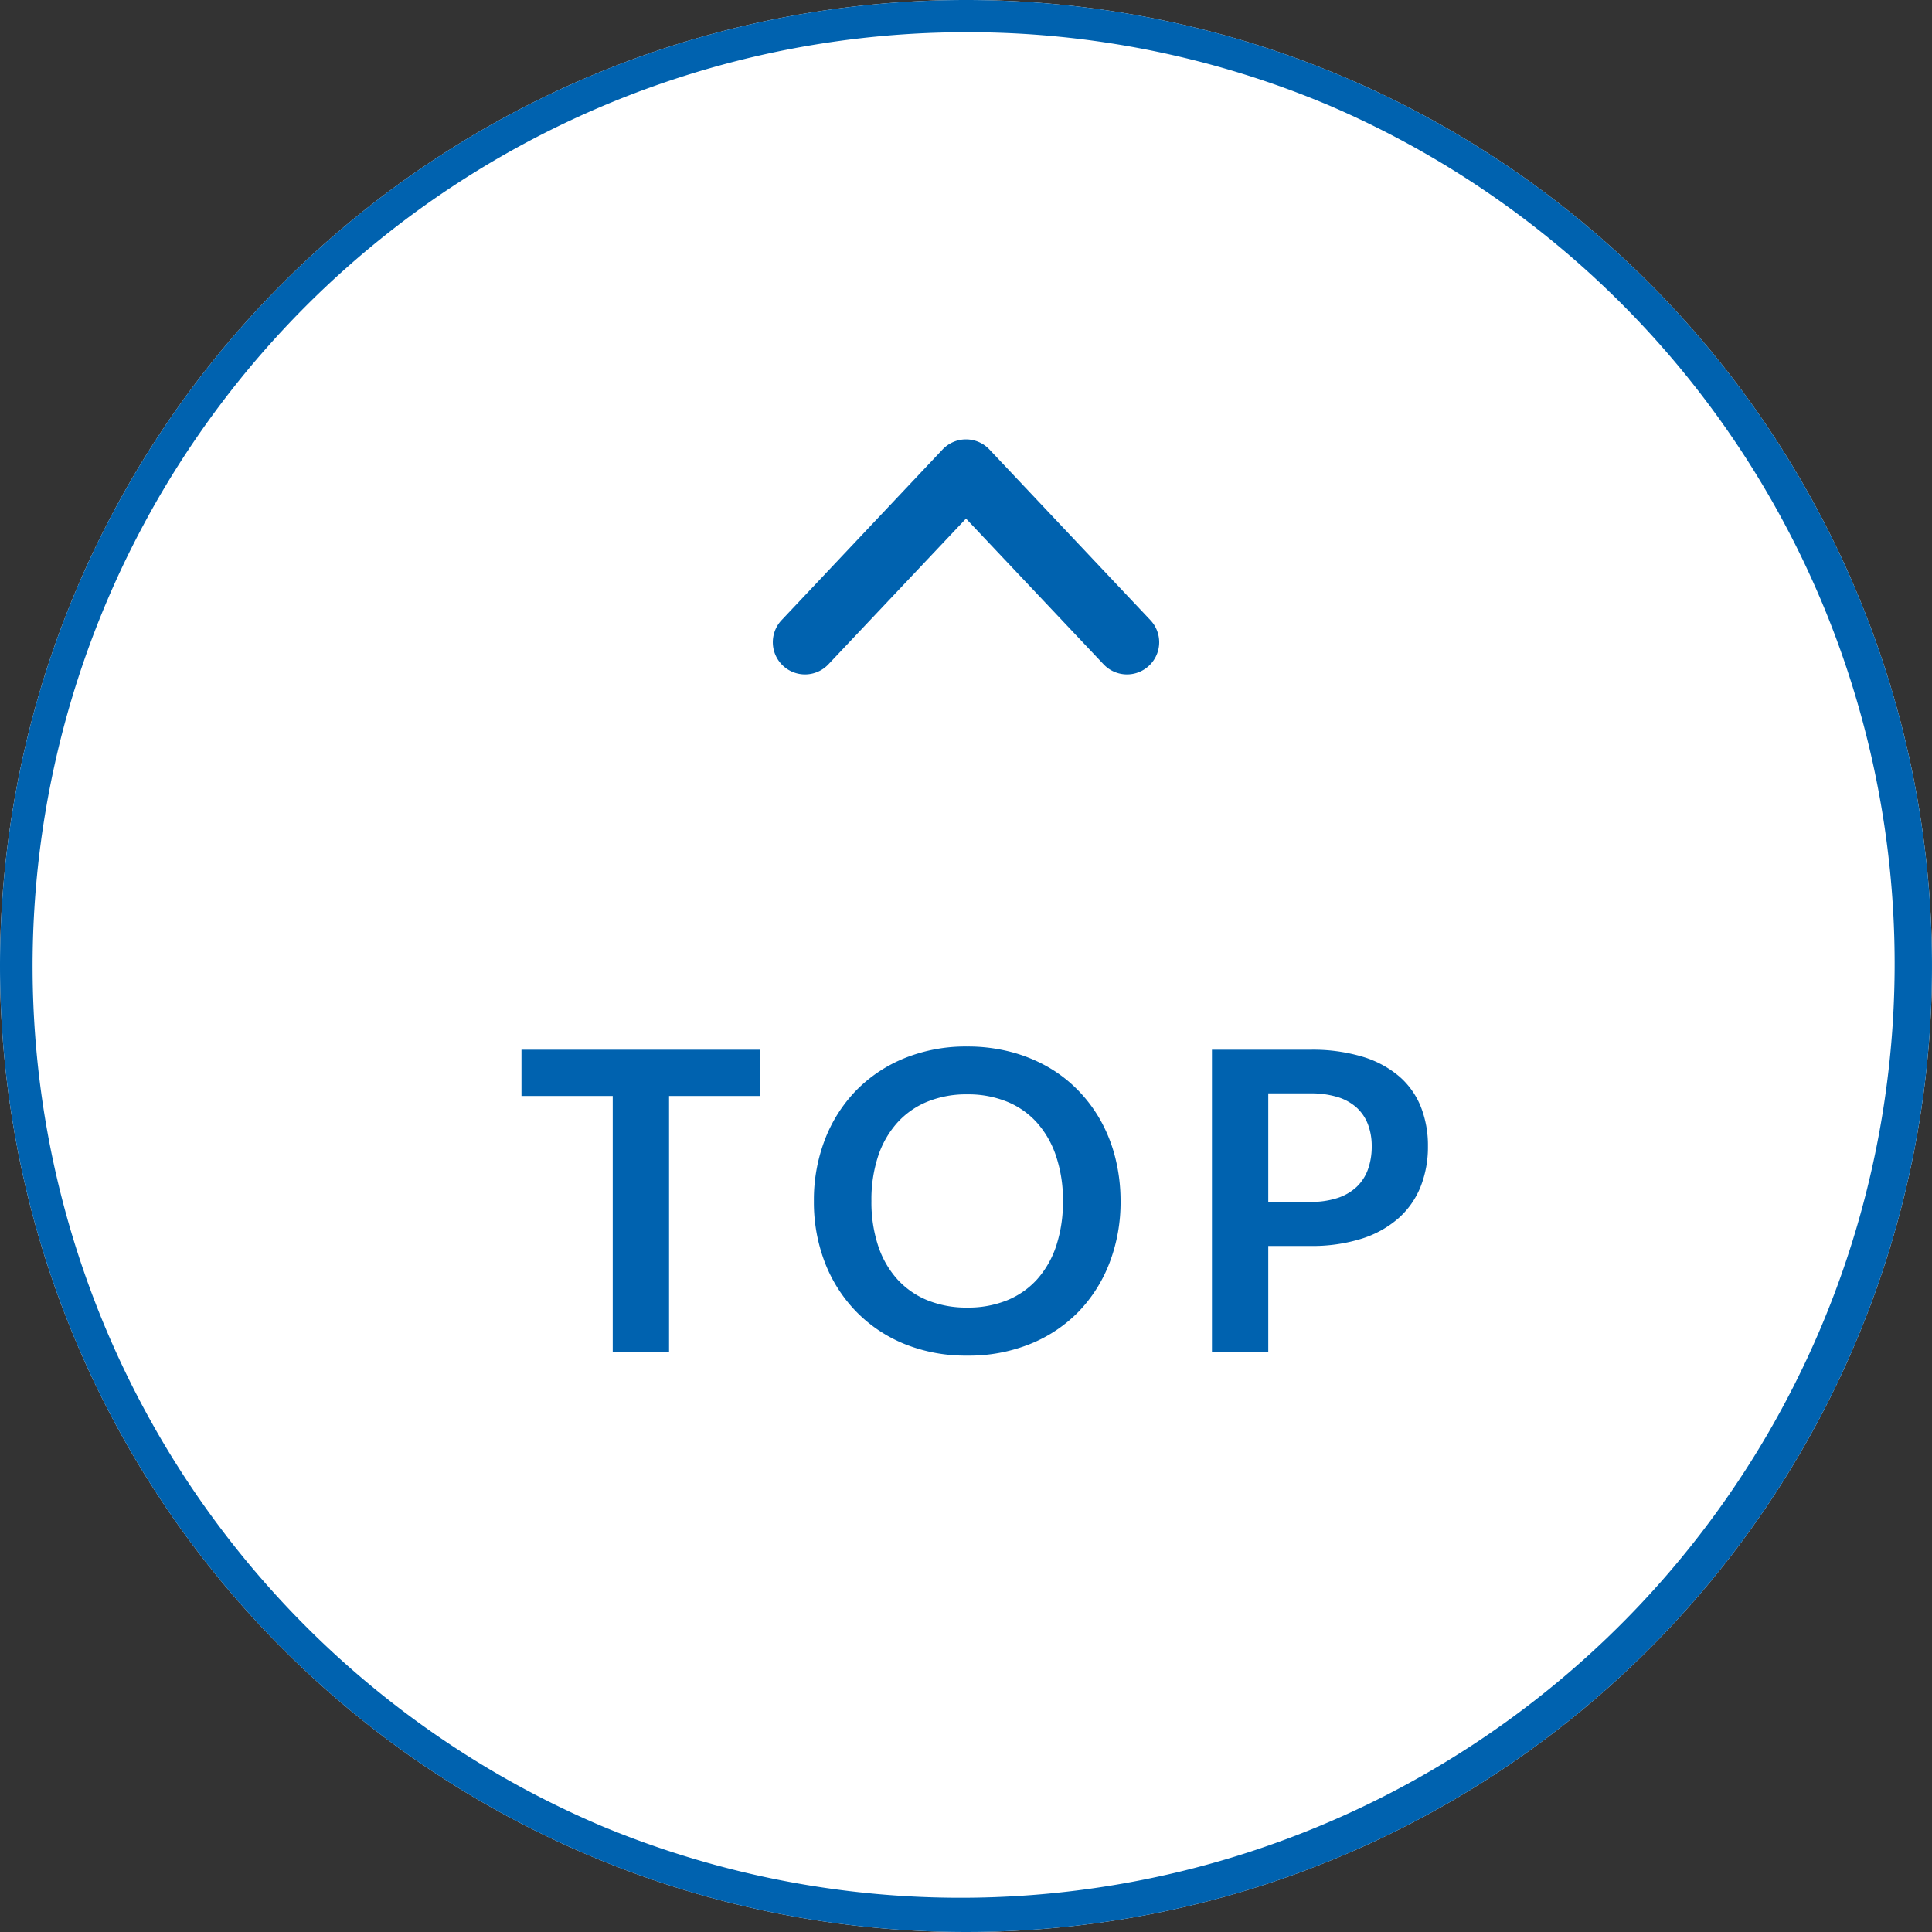 <svg xmlns="http://www.w3.org/2000/svg" width="60" height="60" viewBox="0 0 60 60">
  <rect x="0" y="0" width="60" height="60" fill="#333333" stroke="none"/>
  <g id="グループ_21307" data-name="グループ 21307" transform="translate(-4825 -7100)">
    <path id="パス_3279" data-name="パス 3279" d="M30,0A30,30,0,1,1,0,30,30,30,0,0,1,30,0Z" transform="translate(4825 7100)" fill="#fff"/>
    <path id="パス_3279_-_アウトライン" data-name="パス 3279 - アウトライン" d="M30,1A29.008,29.008,0,0,0,18.712,56.721,29.008,29.008,0,0,0,41.288,3.279,28.818,28.818,0,0,0,30,1m0-1A30,30,0,1,1,0,30,30,30,0,0,1,30,0Z" transform="translate(4825 7100)" fill="#0062af"/>
    <path id="パス_3270" data-name="パス 3270" d="M0,11a1,1,0,0,1-.727-.314A1,1,0,0,1-.686,9.273L3.84,5-.686.727A1,1,0,0,1-.727-.686,1,1,0,0,1,.686-.727l5.3,5a1,1,0,0,1,0,1.454l-5.3,5A1,1,0,0,1,0,11Z" transform="translate(4850 7119.945) rotate(-90)" fill="#0062af"/>
    <path id="パス_66489" data-name="パス 66489" d="M7.611-7.963H4.778V0H3.029V-7.963H.195V-9.4H7.611ZM18.8-4.7a5.254,5.254,0,0,1-.341,1.914,4.494,4.494,0,0,1-.965,1.524,4.386,4.386,0,0,1-1.5,1A5.083,5.083,0,0,1,14.04.1,5.065,5.065,0,0,1,12.1-.257a4.42,4.42,0,0,1-1.5-1A4.509,4.509,0,0,1,9.62-2.785,5.21,5.21,0,0,1,9.276-4.7,5.21,5.21,0,0,1,9.62-6.614a4.509,4.509,0,0,1,.972-1.524,4.42,4.42,0,0,1,1.5-1A5.065,5.065,0,0,1,14.04-9.5a5.275,5.275,0,0,1,1.345.166,4.724,4.724,0,0,1,1.157.468,4.277,4.277,0,0,1,.946.734,4.465,4.465,0,0,1,.712.965,4.731,4.731,0,0,1,.445,1.157A5.5,5.5,0,0,1,18.8-4.7Zm-1.788,0A4.314,4.314,0,0,0,16.8-6.087a2.975,2.975,0,0,0-.592-1.043,2.533,2.533,0,0,0-.933-.656,3.209,3.209,0,0,0-1.238-.228,3.209,3.209,0,0,0-1.238.228,2.563,2.563,0,0,0-.936.656,2.947,2.947,0,0,0-.595,1.043A4.314,4.314,0,0,0,11.063-4.7a4.314,4.314,0,0,0,.208,1.388,2.913,2.913,0,0,0,.595,1.04,2.581,2.581,0,0,0,.936.653,3.209,3.209,0,0,0,1.238.227,3.209,3.209,0,0,0,1.238-.227,2.55,2.55,0,0,0,.933-.653,2.94,2.94,0,0,0,.592-1.04A4.314,4.314,0,0,0,17.01-4.7Zm7.683.026a2.634,2.634,0,0,0,.839-.12,1.589,1.589,0,0,0,.595-.344,1.4,1.4,0,0,0,.354-.546A2.09,2.09,0,0,0,26.6-6.4a1.9,1.9,0,0,0-.117-.682,1.349,1.349,0,0,0-.351-.52,1.561,1.561,0,0,0-.592-.328,2.8,2.8,0,0,0-.845-.114H23.387v3.373Zm0-4.726a5.364,5.364,0,0,1,1.632.221,3.14,3.14,0,0,1,1.138.617,2.449,2.449,0,0,1,.666.949A3.269,3.269,0,0,1,28.346-6.4a3.34,3.34,0,0,1-.227,1.251,2.6,2.6,0,0,1-.683.978,3.173,3.173,0,0,1-1.141.637,5.1,5.1,0,0,1-1.6.228H23.387V0H21.638V-9.4Z" transform="translate(4841 7142)" fill="#0062af"/>
  </g>
</svg>
